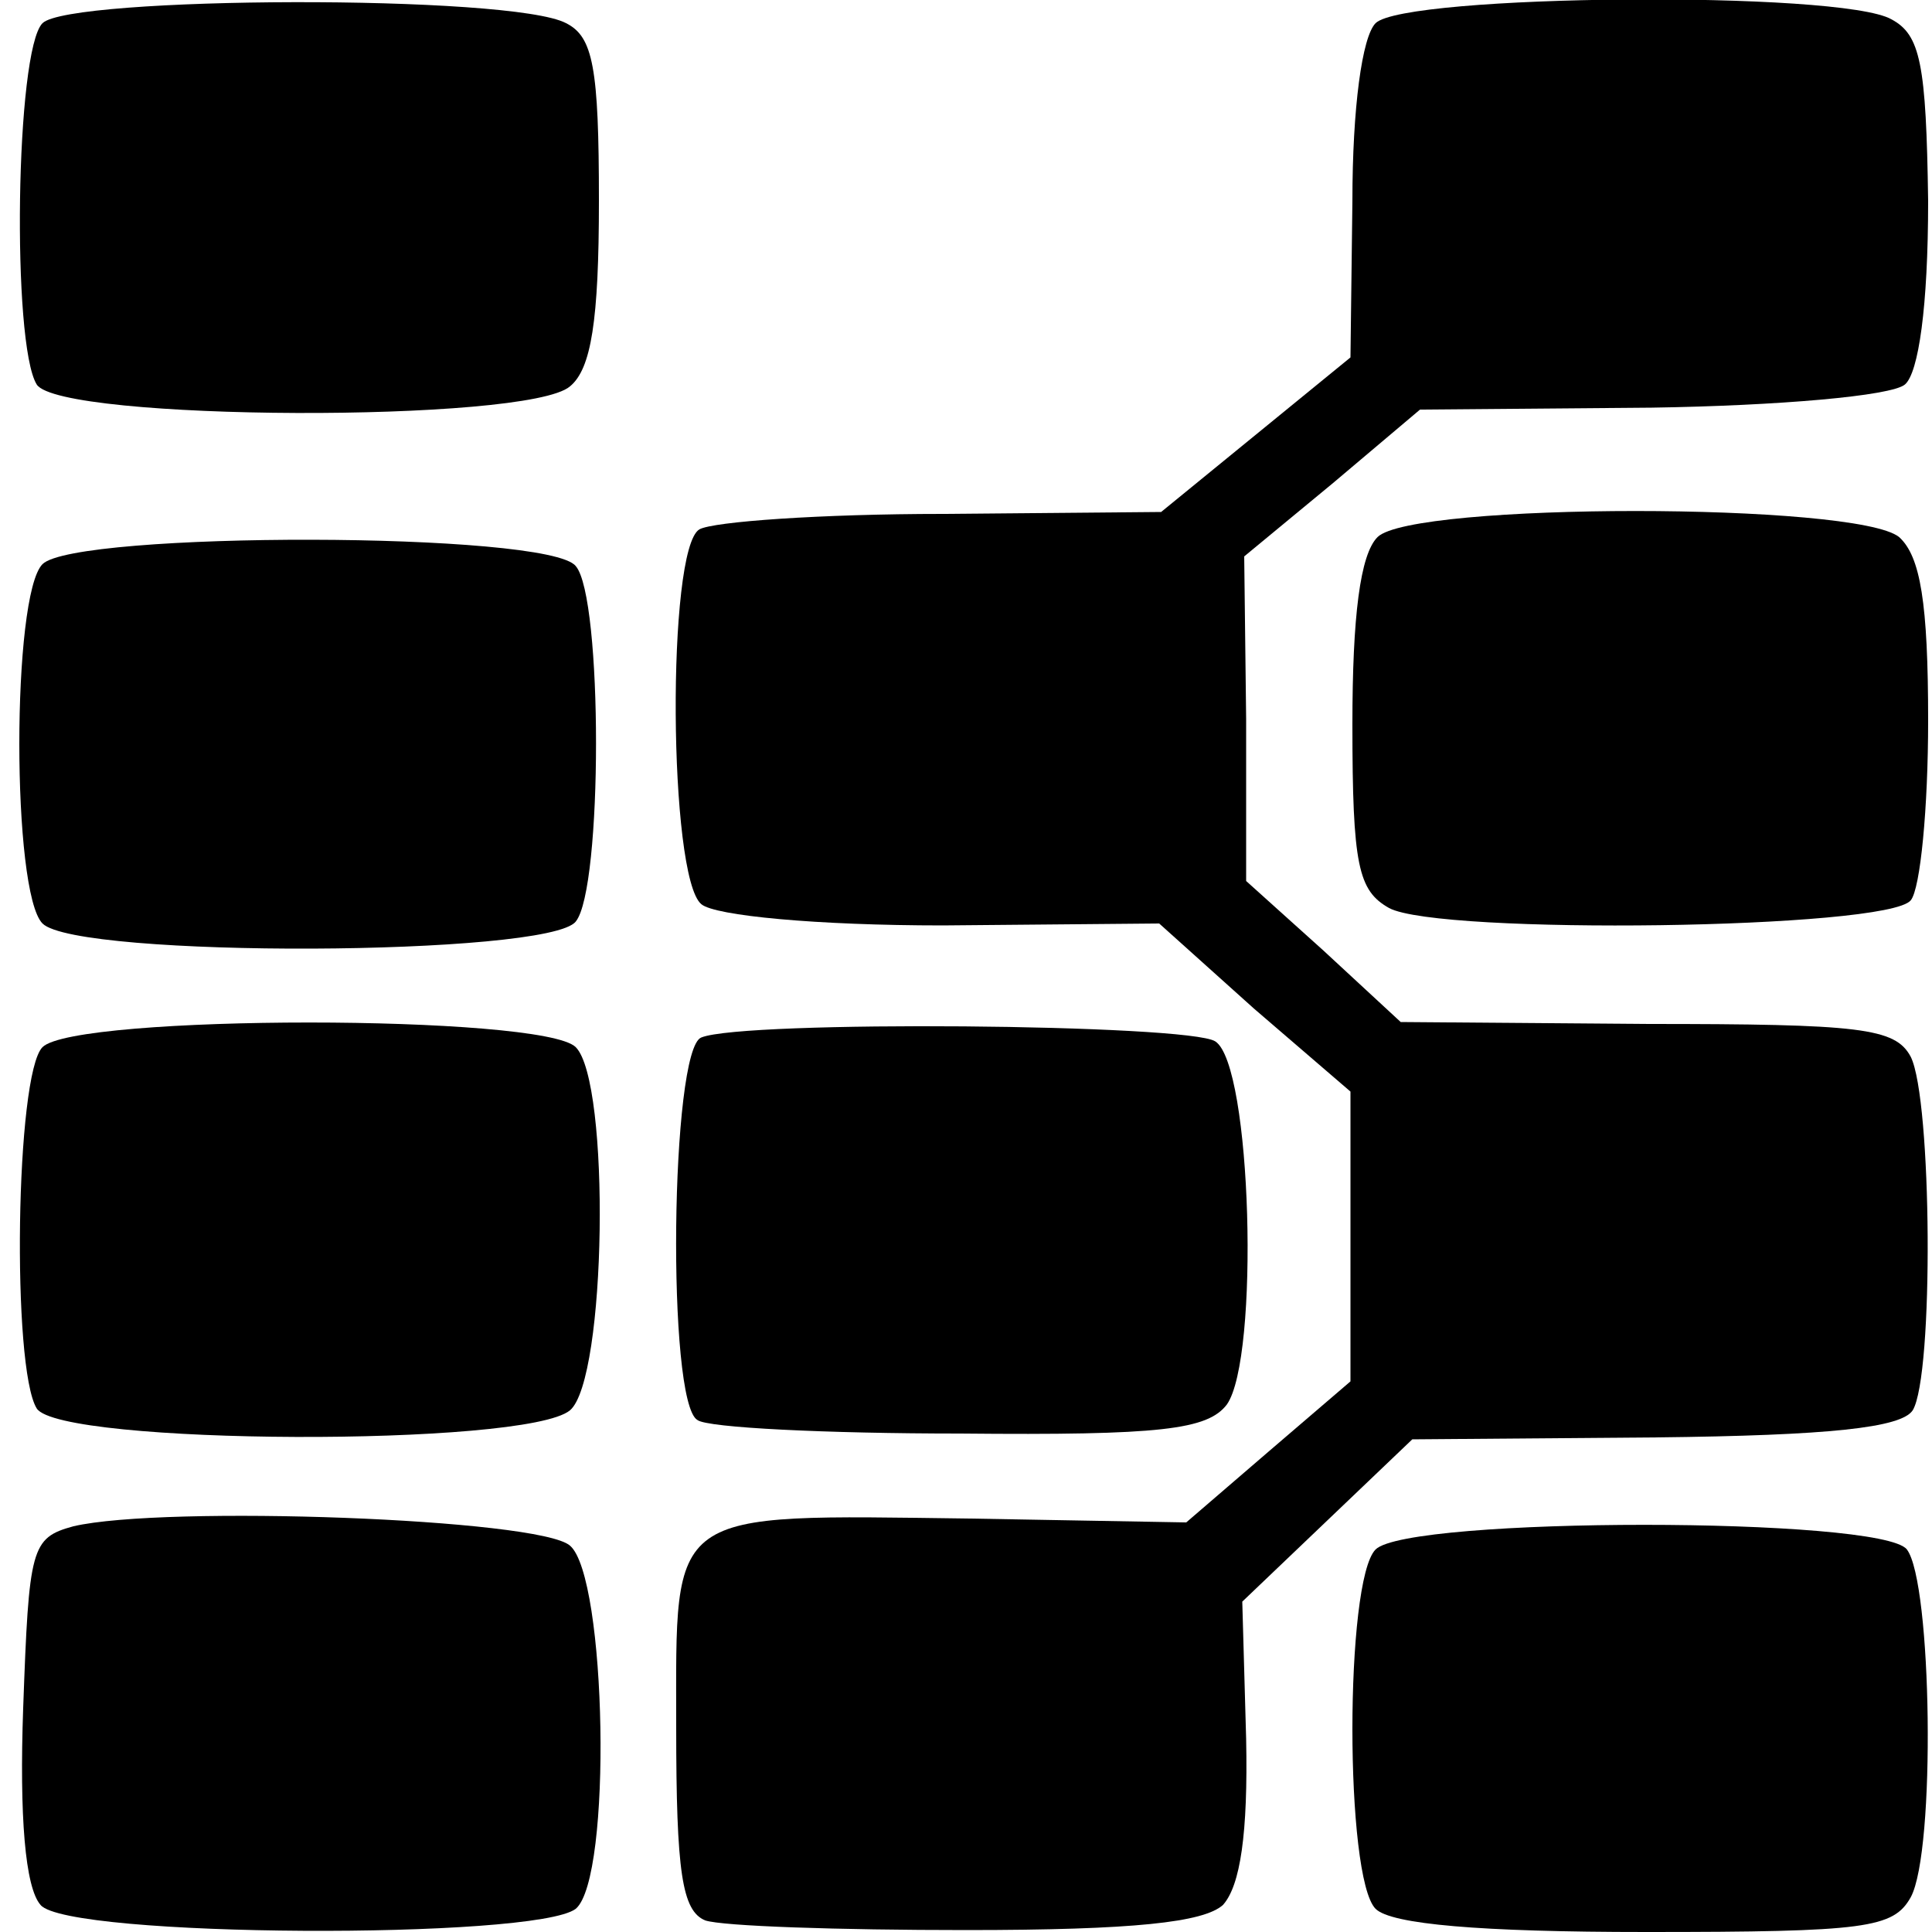 <?xml version="1.0" standalone="no"?>
<!DOCTYPE svg PUBLIC "-//W3C//DTD SVG 20010904//EN"
 "http://www.w3.org/TR/2001/REC-SVG-20010904/DTD/svg10.dtd">
<svg version="1.0" xmlns="http://www.w3.org/2000/svg"
 width="100pt" height="100pt" viewBox="0 0 100 100"
 preserveAspectRatio="xMidYMid meet">
<g transform="translate(0,100) scale(0.1,-0.1)"
fill="#000000" stroke="none">
<path d="M22 988 c-14 -14 -16 -166 -3 -187 12 -19 254 -20 276 -1 11 9 15 34
15 96 0 69 -3 85 -17 92 -28 15 -257 14 -271 0z"/>
<path d="M712 988 c-7 -7 -12 -44 -12 -92 l-1 -81 -49 -40 -49 -40 -113 -1
c-63 0 -119 -4 -126 -8 -17 -10 -16 -180 1 -194 7 -6 60 -11 125 -11 l112 1
49 -44 50 -43 0 -75 0 -75 -42 -36 -43 -37 -112 2 c-158 2 -152 6 -152 -108 0
-75 3 -95 15 -100 9 -3 69 -5 135 -5 87 0 123 4 133 13 9 10 13 37 12 86 l-2
71 44 42 44 42 126 1 c90 1 127 5 133 14 11 18 10 161 -1 183 -8 15 -26 17
-137 17 l-127 1 -40 37 -40 36 0 84 -1 84 46 38 45 38 120 1 c65 1 124 6 131
12 7 6 12 40 12 95 -1 71 -4 86 -19 94 -26 15 -252 13 -267 -2z"/>
<path d="M713 722 c-9 -9 -13 -41 -13 -97 0 -73 3 -86 19 -95 26 -14 258 -11
270 4 5 6 9 48 9 93 0 61 -4 85 -15 95 -22 18 -252 18 -270 0z"/>
<path d="M22 708 c-16 -16 -16 -170 0 -186 18 -18 262 -17 276 1 14 17 14 168
0 184 -14 18 -259 18 -276 1z"/>
<path d="M22 458 c-14 -14 -16 -166 -3 -187 12 -19 253 -20 276 -1 19 16 21
170 3 188 -17 17 -259 17 -276 0z"/>
<path d="M363 463 c-16 -6 -18 -189 -2 -198 5 -4 67 -7 136 -7 104 -1 128 2
138 15 17 24 13 176 -6 188 -14 9 -244 11 -266 2z"/>
<path d="M38 210 c-22 -6 -23 -11 -26 -94 -2 -56 1 -93 9 -102 14 -17 256 -18
277 -2 19 16 16 172 -3 188 -16 14 -210 21 -257 10z"/>
<path d="M712 198 c-16 -16 -16 -170 0 -186 8 -8 54 -12 140 -12 114 0 128 2
137 18 13 24 11 163 -2 180 -13 17 -258 17 -275 0z"/>
</g>
</svg>
